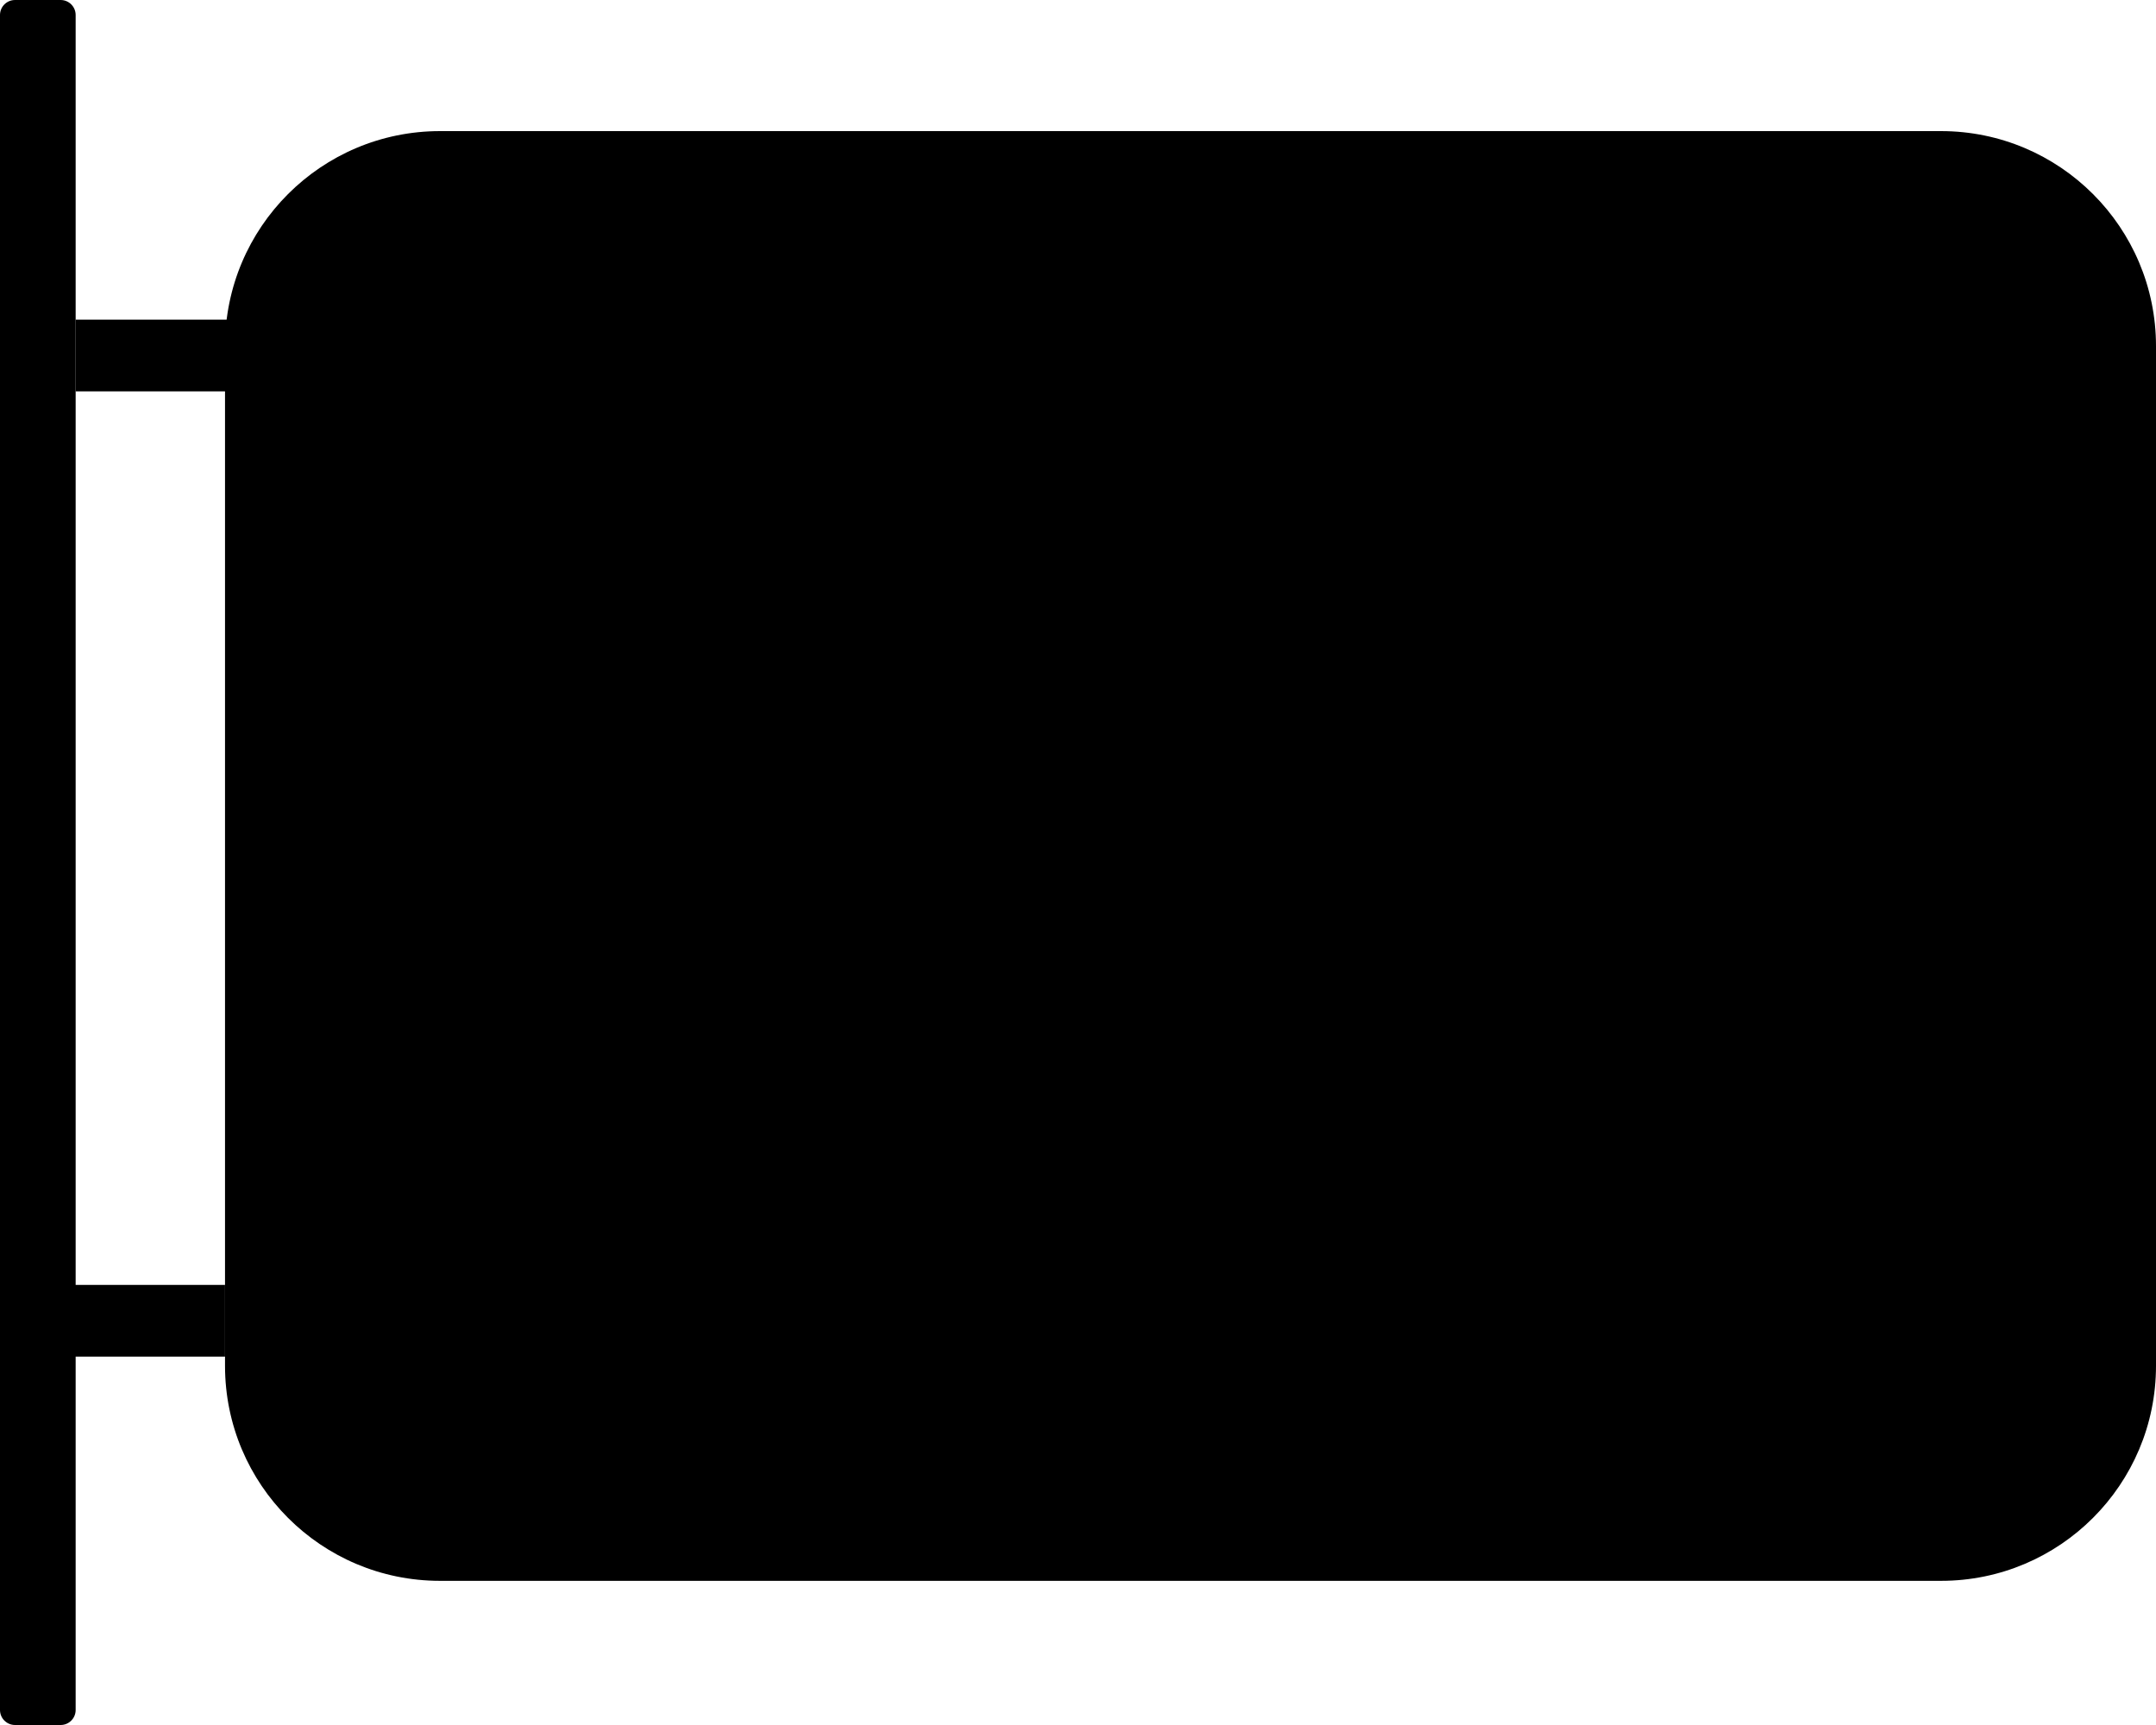 <?xml version="1.0" encoding="UTF-8" standalone="no"?>
<!DOCTYPE svg PUBLIC "-//W3C//DTD SVG 1.1//EN" "http://www.w3.org/Graphics/SVG/1.1/DTD/svg11.dtd">
<!-- Created with Vectornator (http://vectornator.io/) -->
<svg height="2268" stroke-miterlimit="10" style="fill-rule:nonzero;clip-rule:evenodd;stroke-linecap:round;stroke-linejoin:round;" version="1.1" viewBox="0 0 2835 2268" width="2835" xml:space="preserve" xmlns="http://www.w3.org/2000/svg" xmlns:xlink="http://www.w3.org/1999/xlink">
<defs/>
<g id="Layer-1">
<path d="M0 19.728C0 8.832 8.832 0 19.728 0L79.75 0C90.645 0 99.478 8.832 99.478 19.728L99.478 2248.27C99.478 2259.17 90.645 2268 79.75 2268L19.728 2268C8.832 2268 0 2259.17 0 2248.27L0 19.728Z" fill="#000000" fill-rule="nonzero" opacity="1" stroke="none"/>
<path d="M295.88 455.101C295.88 298.954 422.462 172.372 578.608 172.372L2552.27 172.372C2708.42 172.372 2835 298.954 2835 455.101L2835 1795.73C2835 1951.88 2708.42 2078.46 2552.27 2078.46L578.608 2078.46C422.462 2078.46 295.88 1951.88 295.88 1795.73L295.88 455.101Z" fill="#000000" fill-rule="nonzero" opacity="1" stroke="none"/>
<path d="M99.478 420.272L310.187 420.272L310.187 514.551L99.478 514.551L99.478 420.272Z" fill="#000000" fill-rule="nonzero" opacity="1" stroke="none"/>
<path d="M85.17 1689.37L295.88 1689.37L295.88 1783.65L85.17 1783.65L85.17 1689.37Z" fill="#000000" fill-rule="nonzero" opacity="1" stroke="none"/>
</g>
</svg>
